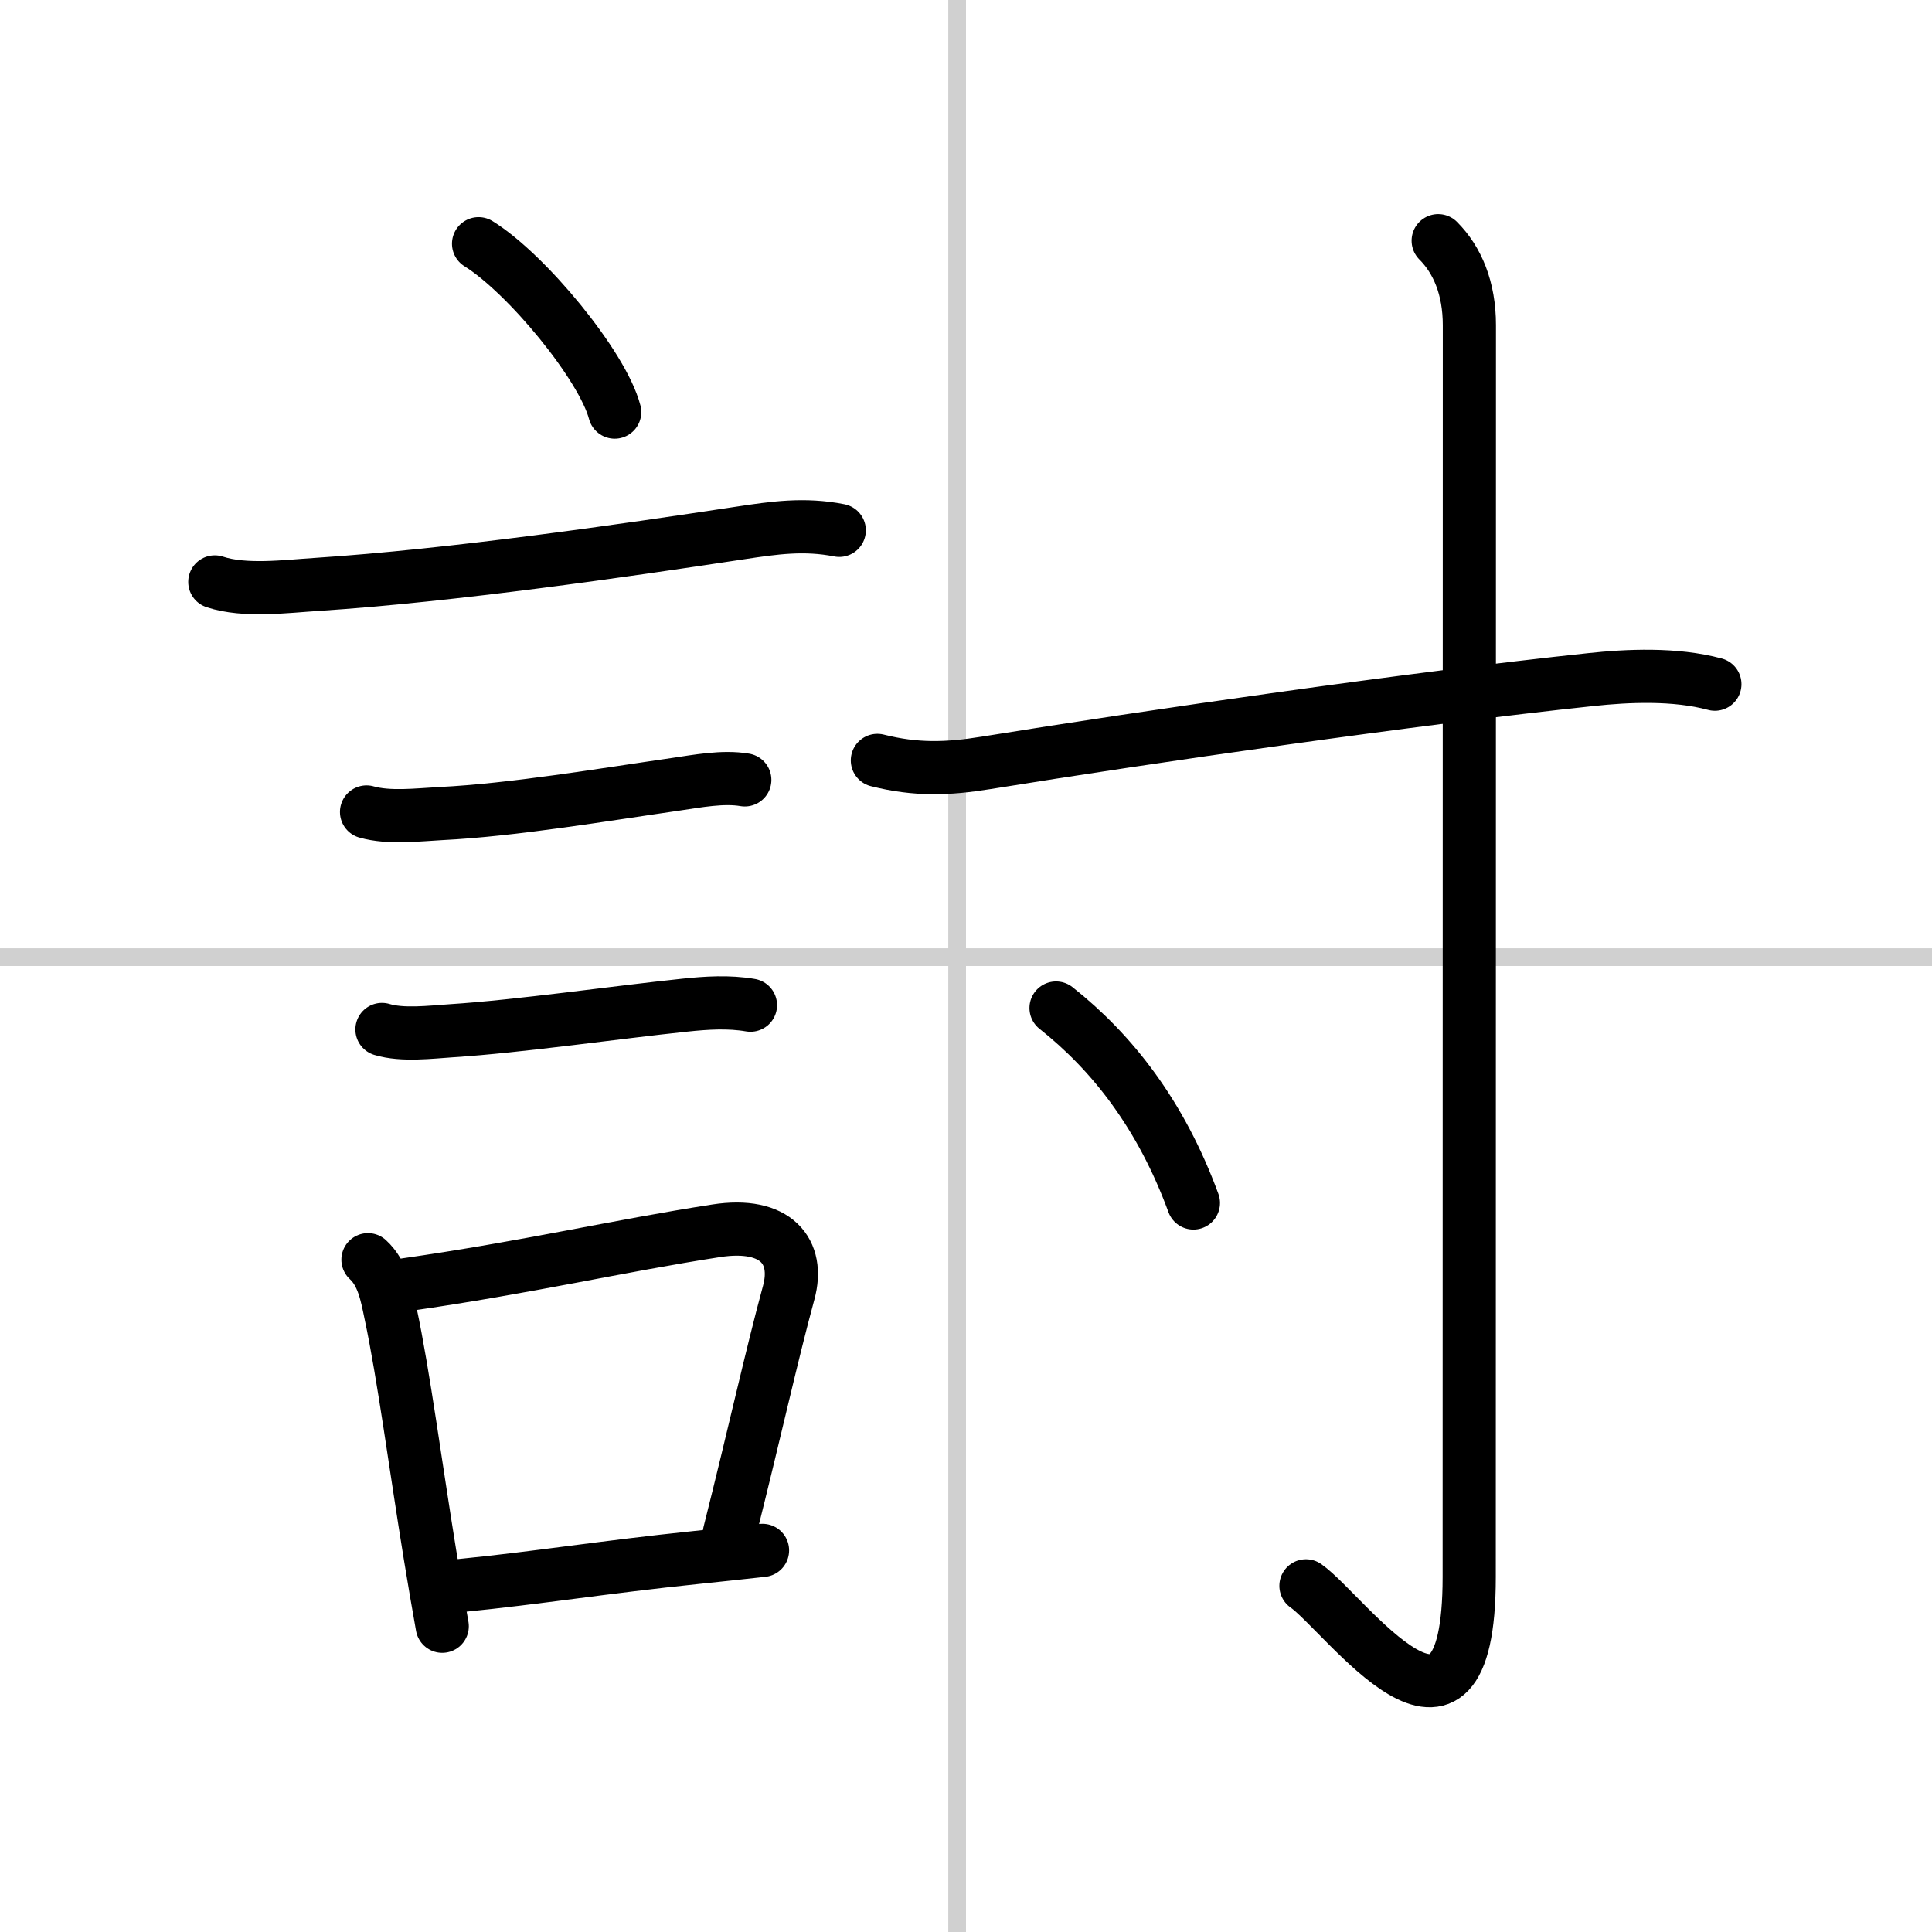 <svg width="400" height="400" viewBox="0 0 109 109" xmlns="http://www.w3.org/2000/svg"><rect x="0" y="0" width="109" height="109" fill="#808080" stroke="none"/><g fill="none" stroke="#000" stroke-linecap="round" stroke-linejoin="round" stroke-width="3"><rect width="100%" height="100%" fill="#fff" stroke="#fff"/><line x1="54" x2="54" y2="109" stroke="#d0d0d0" stroke-width="1"/><line x2="109" y1="54" y2="54" stroke="#d0d0d0" stroke-width="1"/><path d="m27 13.75c2.71 1.68 7 6.89 7.68 9.5"/><path d="m12.12 32.83c1.7 0.56 4.01 0.25 5.76 0.14 7.65-0.5 17.35-1.91 23.87-2.9 1.92-0.29 3.62-0.54 5.6-0.15"/><path d="m20.68 45.81c1.26 0.36 2.89 0.16 4.2 0.09 4.05-0.2 9.13-1.06 13.23-1.65 1.23-0.18 2.68-0.46 3.91-0.25"/><path d="m21.55 58.08c1.16 0.35 2.74 0.15 3.95 0.07 3.76-0.24 9.21-1.03 13.13-1.44 1.22-0.13 2.49-0.21 3.71 0"/><path d="m20.76 71.07c0.85 0.78 1.06 1.99 1.28 3.05 0.73 3.42 1.42 8.69 2.22 13.59 0.24 1.46 0.47 2.83 0.69 4.04"/><path d="m22.9 72.48c6.85-0.98 11.94-2.18 17.5-3.04 3.41-0.53 4.72 1.19 4.1 3.48-0.98 3.6-1.89 7.78-3.35 13.58"/><path d="m26.01 89.45c4.26-0.42 7.98-1.03 13.28-1.58 1.19-0.12 2.43-0.26 3.73-0.4"/><path d="m49.5 42.9c2.18 0.55 3.97 0.49 6.13 0.14 9.29-1.5 24.03-3.63 34.13-4.7 2.04-0.22 4.74-0.35 6.99 0.26"/><path d="m81.14 13.58c1.08 1.08 1.76 2.67 1.76 4.77 0 20.4-0.01 65.15-0.01 70.62 0 12.03-7.02 2.03-9.21 0.5"/><path d="m59.58 56.87c3.17 2.51 5.92 6.01 7.75 11"/></g></svg>
